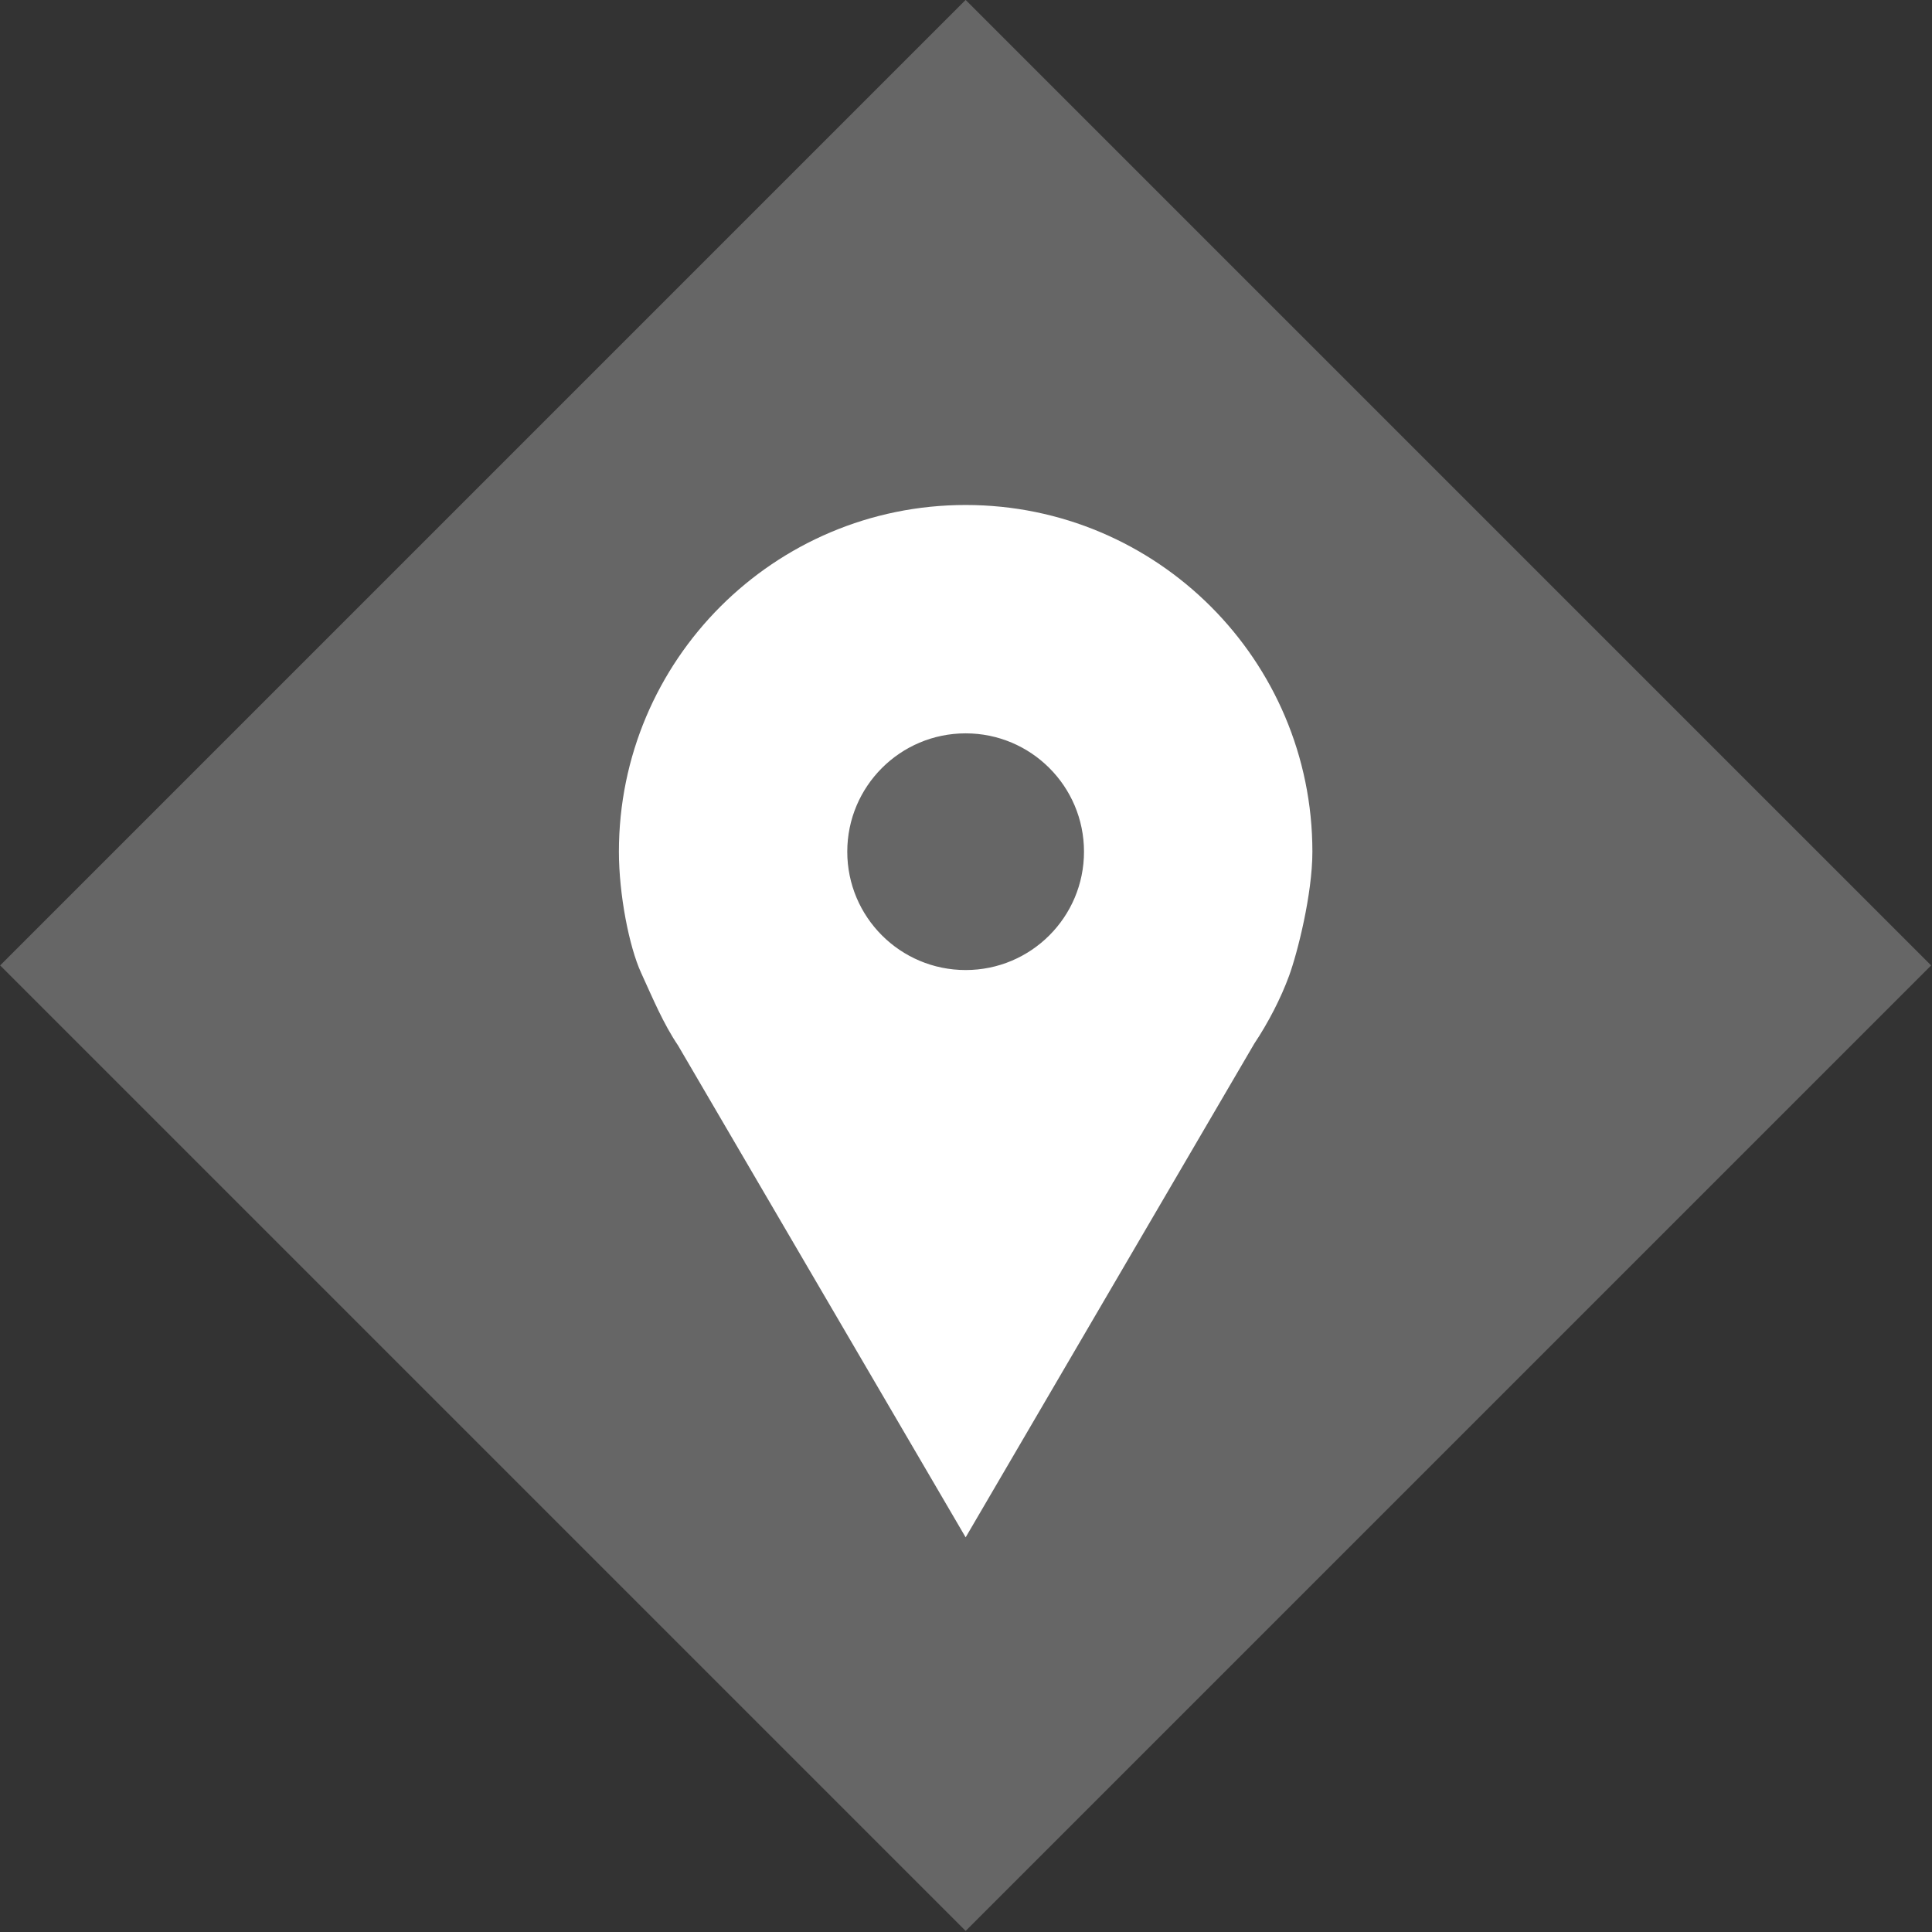 <?xml version="1.0" encoding="utf-8"?>
<!-- Generator: Adobe Illustrator 16.0.3, SVG Export Plug-In . SVG Version: 6.00 Build 0)  -->
<!DOCTYPE svg PUBLIC "-//W3C//DTD SVG 1.1//EN" "http://www.w3.org/Graphics/SVG/1.1/DTD/svg11.dtd">
<svg version="1.1" id="Calque_1" xmlns="http://www.w3.org/2000/svg" xmlns:xlink="http://www.w3.org/1999/xlink" x="0px" y="0px"
	 width="55px" height="55px" viewBox="0 0 55 55" enable-background="new 0 0 55 55" xml:space="preserve">
<rect x="0" y="0" width="55" height="55" fill="#333333" stroke="none"/>
<g>
	
		<rect x="8.051" y="8.052" transform="matrix(0.707 0.707 -0.707 0.707 27.49 -11.387)" fill="#666666" width="38.877" height="38.876"/>
	<path fill="#FFFFFF" d="M27.49,14.376c-5.452,0-9.871,4.419-9.871,9.87c0,1.215,0.29,2.701,0.632,3.448
		c0.342,0.748,0.631,1.444,1.052,2.069l8.187,14.002l8.217-14.055c0.4-0.6,0.755-1.288,0.991-1.932
		c0.235-0.642,0.663-2.318,0.663-3.533C37.36,18.795,32.94,14.376,27.49,14.376z M27.49,27.615c-1.861,0-3.37-1.508-3.37-3.369
		s1.509-3.369,3.37-3.369s3.369,1.508,3.369,3.369S29.351,27.615,27.49,27.615z"/>
</g>
<g>
	
		<rect x="-55.98" y="81.021" transform="matrix(0.707 0.707 -0.707 0.707 60.26 55.295)" fill="#666666" width="38.73" height="38.728"/>
	<g>
		<g id="XMLID_5_">
			<g>
				<path fill="#FFFFFF" d="M-22.962,92.877c0.087,0.183,0.139,0.383,0.139,0.591v14.763c0,0.191-0.043,0.382-0.113,0.556
					l-8.711-8.711L-22.962,92.877z"/>
				<path fill="#FFFFFF" d="M-49.392,109.708c-0.244,0-0.47-0.069-0.669-0.174l8.807-8.807l4.06,3.373
					c0.104,0.096,0.217,0.122,0.339,0.122c0.122,0,0.234-0.026,0.339-0.122l4.06-3.373l8.807,8.807
					c-0.2,0.104-0.426,0.174-0.669,0.174H-49.392z"/>
				<path fill="#FFFFFF" d="M-23.702,92.138l-13.153,10.911l-13.154-10.911c0.191-0.078,0.391-0.13,0.617-0.13h25.073
					C-24.102,92.008-23.893,92.06-23.702,92.138z"/>
				<path fill="#FFFFFF" d="M-42.063,100.075l-8.711,8.711c-0.07-0.174-0.113-0.364-0.113-0.556V93.468
					c0-0.208,0.052-0.408,0.139-0.591L-42.063,100.075z"/>
			</g>
			<g>
			</g>
		</g>
	</g>
</g>
<g>
	
		<rect x="-79.955" y="8.045" transform="matrix(0.707 0.707 -0.707 0.707 1.693 50.849)" fill="#666666" width="38.846" height="38.845"/>
	<path fill="#FFFFFF" d="M-47.177,34.729c-0.076-0.228-0.557-0.564-1.444-1.007c-0.24-0.14-0.583-0.33-1.025-0.569
		c-0.444-0.243-0.846-0.465-1.207-0.667c-0.361-0.202-0.701-0.398-1.017-0.589c-0.051-0.037-0.209-0.148-0.476-0.333
		c-0.267-0.184-0.491-0.319-0.675-0.409c-0.184-0.088-0.363-0.131-0.541-0.131c-0.254,0-0.57,0.179-0.95,0.54
		c-0.379,0.361-0.728,0.754-1.045,1.179c-0.316,0.424-0.652,0.817-1.007,1.177c-0.354,0.361-0.646,0.543-0.874,0.543
		c-0.114,0-0.257-0.033-0.428-0.095c-0.17-0.063-0.301-0.118-0.39-0.163c-0.089-0.044-0.24-0.132-0.456-0.265
		s-0.336-0.207-0.361-0.219c-1.735-0.963-3.223-2.065-4.465-3.307c-1.241-1.241-2.344-2.729-3.306-4.465
		c-0.013-0.026-0.086-0.146-0.219-0.362s-0.221-0.368-0.266-0.456c-0.045-0.088-0.099-0.219-0.162-0.39
		c-0.063-0.171-0.095-0.314-0.095-0.428c0-0.228,0.181-0.519,0.542-0.874c0.361-0.354,0.754-0.69,1.178-1.007
		c0.425-0.317,0.817-0.666,1.179-1.045c0.361-0.38,0.542-0.696,0.542-0.951c0-0.178-0.044-0.357-0.133-0.541
		c-0.088-0.184-0.225-0.409-0.408-0.674c-0.184-0.267-0.295-0.424-0.333-0.475c-0.19-0.316-0.387-0.656-0.589-1.018
		c-0.204-0.36-0.425-0.763-0.666-1.207c-0.241-0.443-0.43-0.784-0.57-1.026c-0.443-0.887-0.779-1.366-1.006-1.443
		c-0.089-0.038-0.222-0.057-0.399-0.057c-0.342,0-0.789,0.064-1.34,0.189c-0.551,0.126-0.984,0.261-1.301,0.4
		c-0.634,0.267-1.305,1.038-2.015,2.318c-0.646,1.19-0.969,2.368-0.969,3.534c0,0.342,0.022,0.674,0.067,0.998
		s0.124,0.688,0.238,1.093c0.113,0.407,0.206,0.707,0.275,0.902s0.199,0.548,0.389,1.054c0.19,0.507,0.304,0.817,0.342,0.931
		c0.443,1.242,0.969,2.35,1.577,3.326c1,1.622,2.365,3.298,4.094,5.027c1.73,1.728,3.405,3.093,5.026,4.093
		c0.976,0.609,2.084,1.135,3.326,1.579c0.114,0.037,0.424,0.15,0.931,0.342c0.507,0.188,0.859,0.318,1.055,0.39
		c0.197,0.07,0.498,0.161,0.902,0.275c0.406,0.113,0.771,0.192,1.093,0.237c0.323,0.044,0.656,0.067,0.998,0.067
		c1.165,0,2.344-0.324,3.534-0.97c1.279-0.709,2.052-1.381,2.318-2.015c0.14-0.317,0.272-0.75,0.399-1.302
		c0.127-0.551,0.19-0.997,0.19-1.339C-47.12,34.951-47.139,34.818-47.177,34.729z"/>
</g>
</svg>
